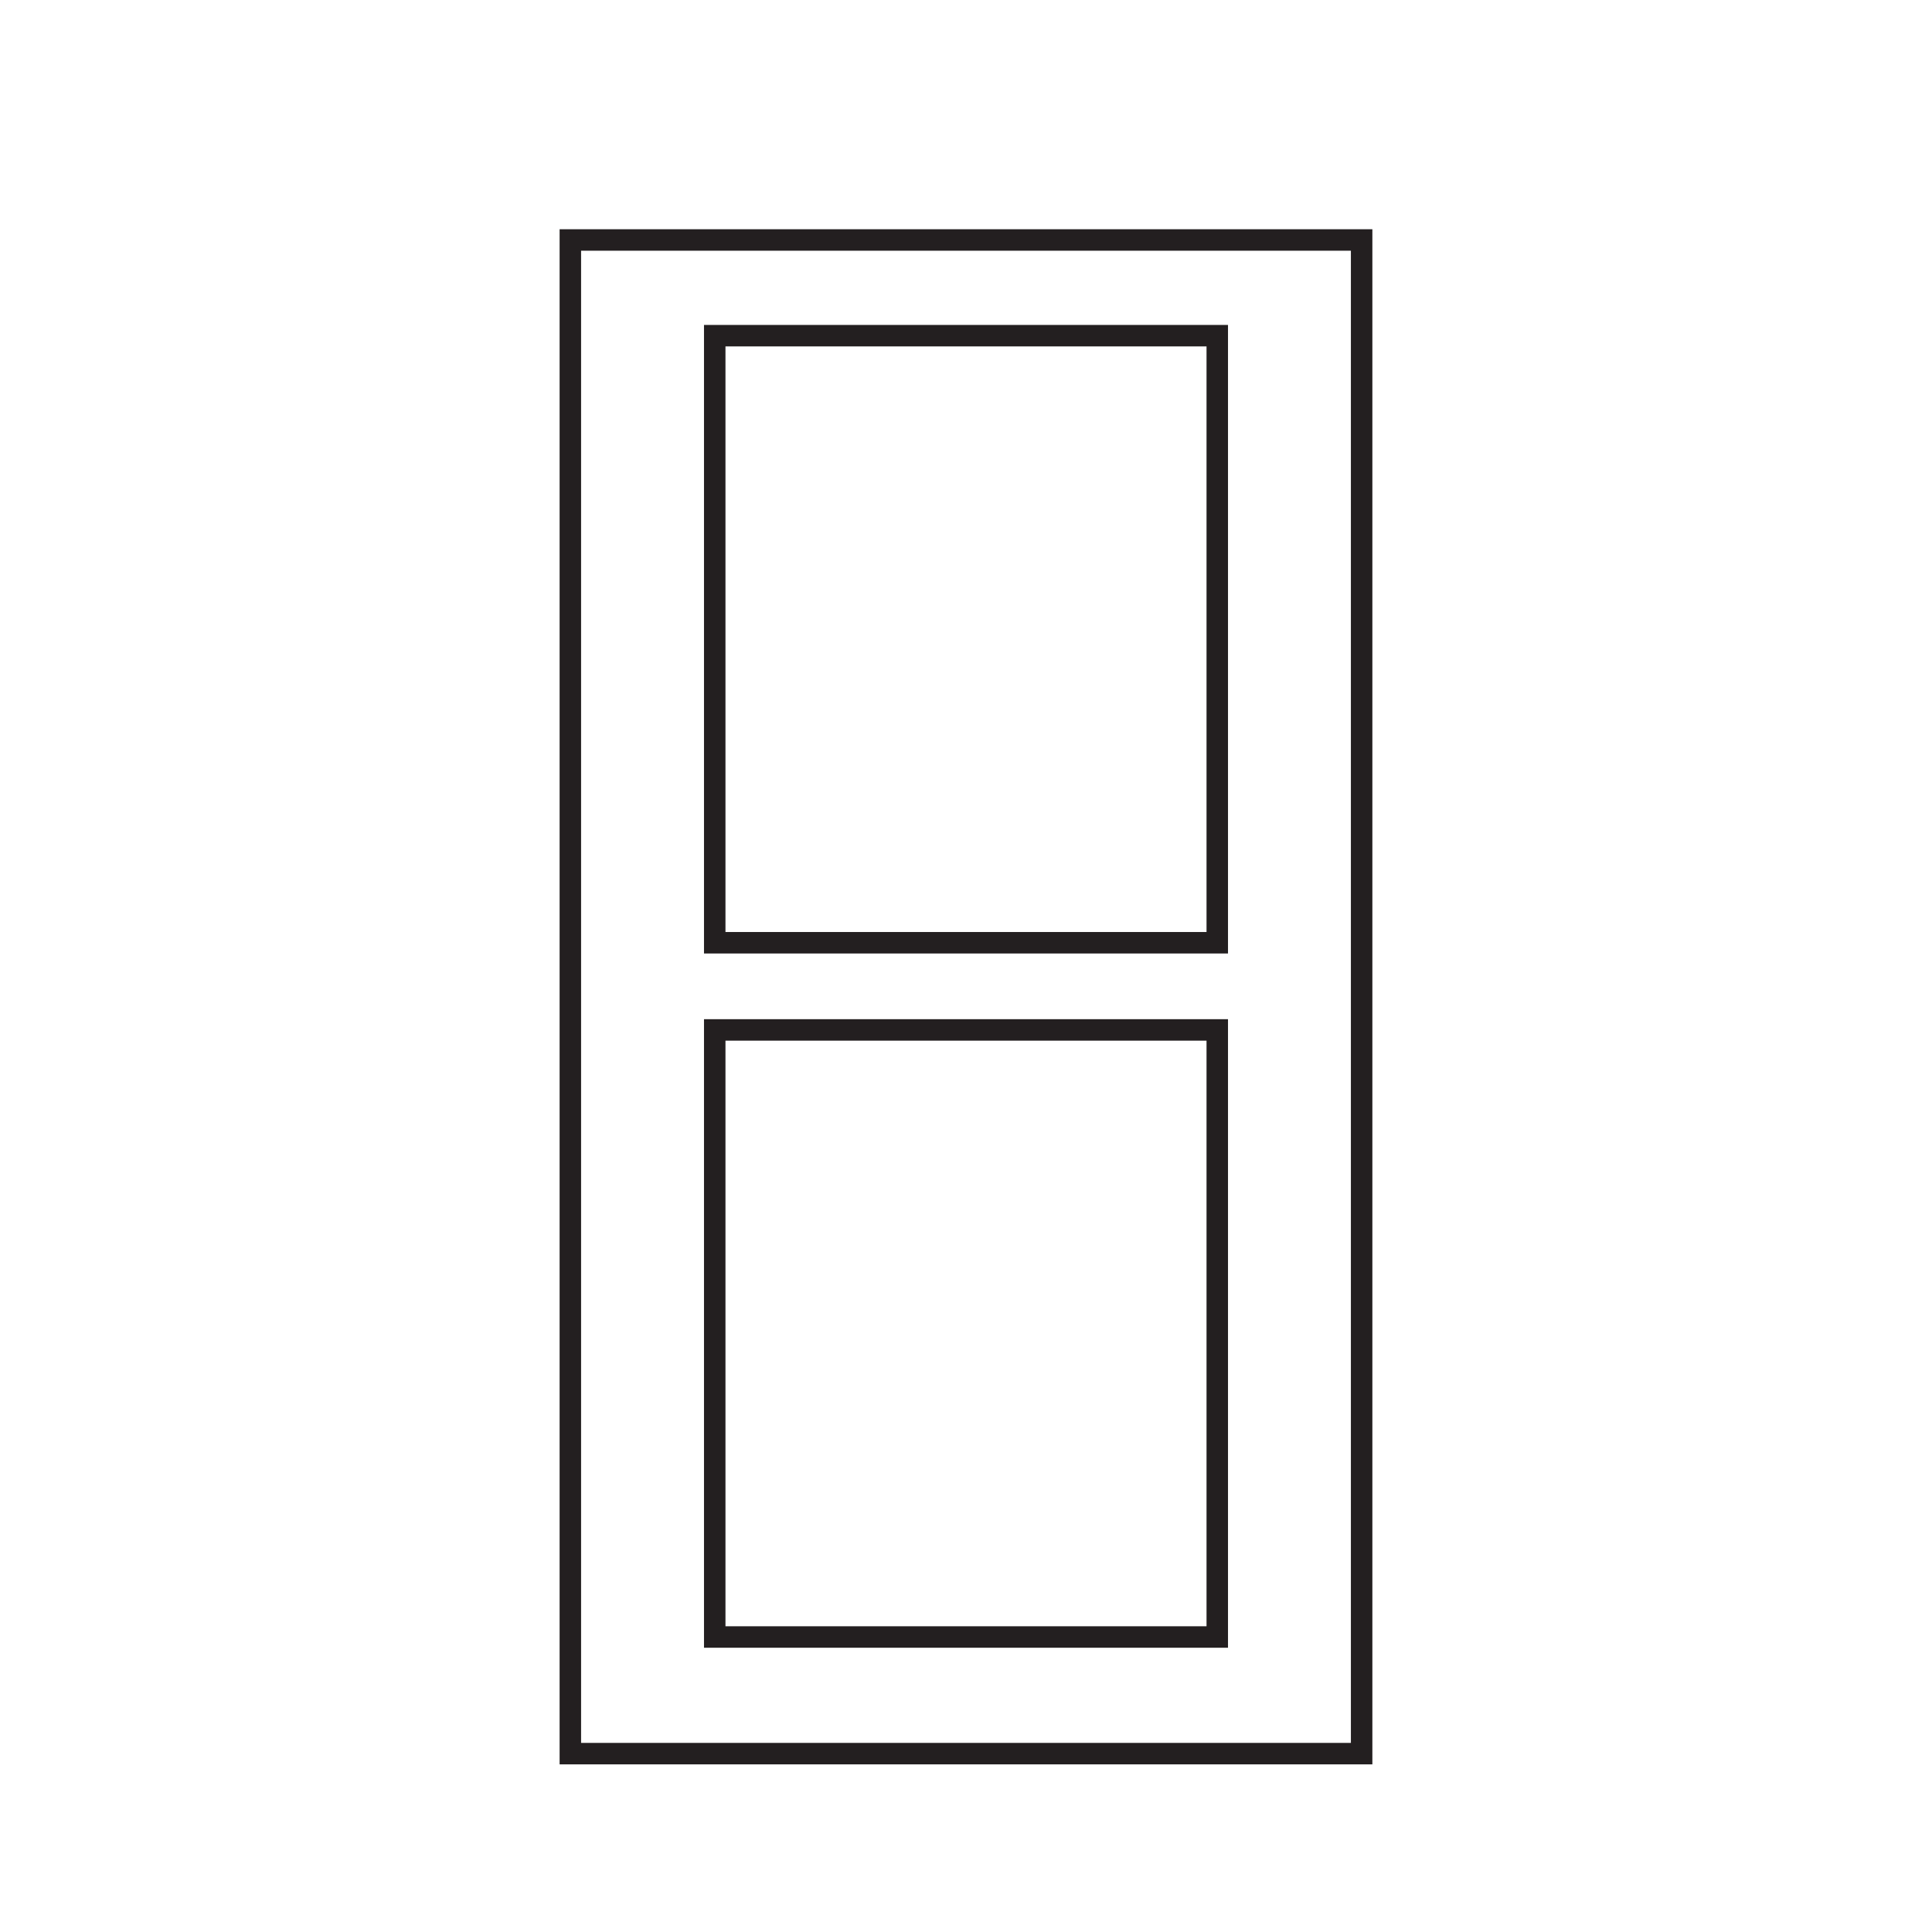 <svg id="Layer_1" data-name="Layer 1" xmlns="http://www.w3.org/2000/svg" viewBox="0 0 900 900"><defs><style>.cls-1{fill:none;stroke:#231f20;stroke-miterlimit:10;stroke-width:10px;}</style></defs><rect class="cls-1" x="265.69" y="111.79" width="368.61" height="705.12"/><rect class="cls-1" x="332.95" y="156.37" width="234.1" height="282.8"/><rect class="cls-1" x="332.95" y="479.78" width="234.1" height="282.8"/></svg>